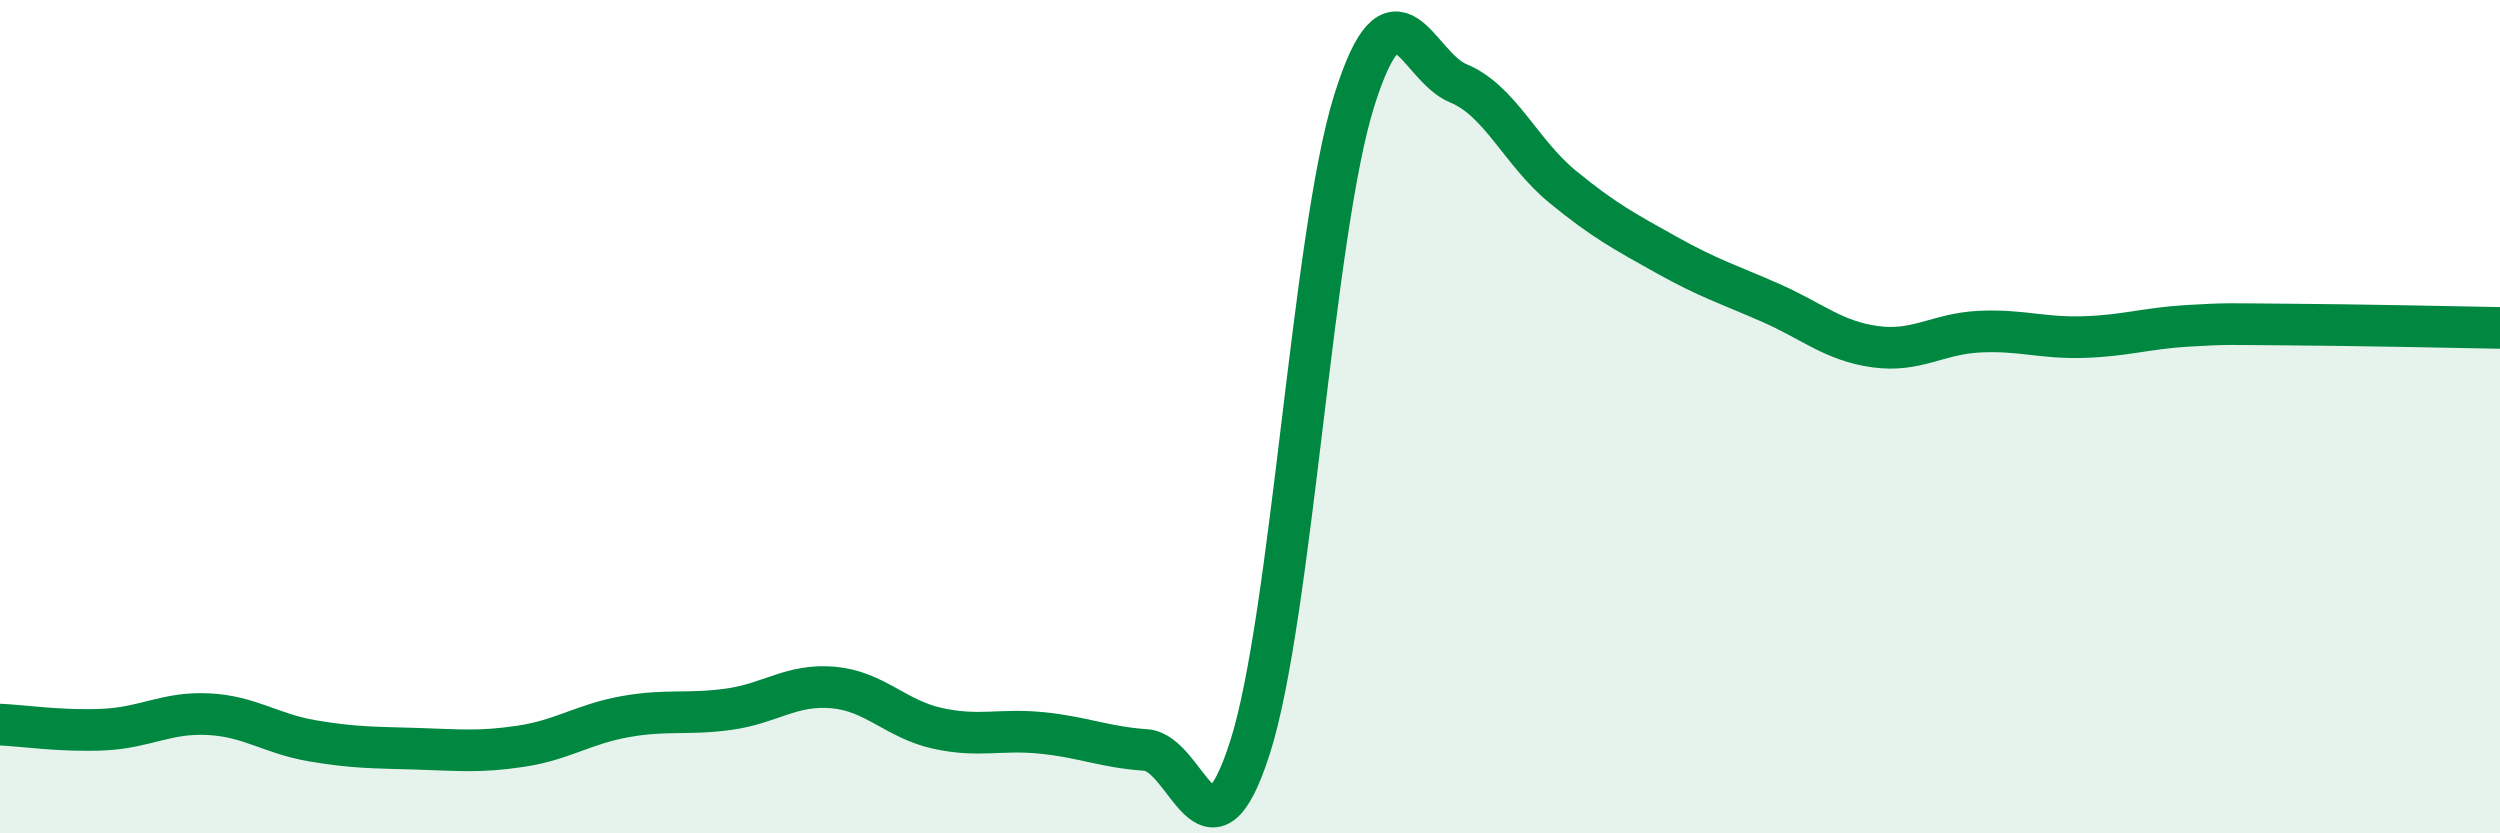 
    <svg width="60" height="20" viewBox="0 0 60 20" xmlns="http://www.w3.org/2000/svg">
      <path
        d="M 0,17.39 C 0.5,17.41 1.5,17.56 2.5,17.51 C 3.5,17.46 4,17.09 5,17.14 C 6,17.19 6.5,17.61 7.5,17.78 C 8.5,17.95 9,17.94 10,17.97 C 11,18 11.5,18.06 12.5,17.91 C 13.5,17.76 14,17.38 15,17.2 C 16,17.02 16.5,17.16 17.5,17.02 C 18.5,16.88 19,16.41 20,16.5 C 21,16.59 21.5,17.26 22.5,17.48 C 23.5,17.7 24,17.49 25,17.59 C 26,17.69 26.5,17.93 27.5,18 C 28.5,18.07 29,21.06 30,17.94 C 31,14.82 31.5,5.61 32.5,2.42 C 33.5,-0.77 34,1.59 35,2 C 36,2.41 36.5,3.66 37.5,4.48 C 38.5,5.3 39,5.56 40,6.12 C 41,6.68 41.5,6.83 42.5,7.27 C 43.5,7.71 44,8.18 45,8.32 C 46,8.46 46.5,8.01 47.5,7.96 C 48.5,7.91 49,8.12 50,8.09 C 51,8.06 51.5,7.88 52.5,7.82 C 53.5,7.76 53.5,7.78 55,7.79 C 56.5,7.8 59,7.85 60,7.87L60 20L0 20Z"
        fill="#008740"
        opacity="0.1"
        stroke-linecap="round"
        stroke-linejoin="round"
      />
      <path
        d="M 0,17.39 C 0.5,17.41 1.5,17.56 2.5,17.51 C 3.5,17.46 4,17.09 5,17.14 C 6,17.19 6.5,17.61 7.5,17.78 C 8.5,17.95 9,17.94 10,17.97 C 11,18 11.5,18.06 12.5,17.91 C 13.5,17.76 14,17.38 15,17.2 C 16,17.02 16.5,17.16 17.5,17.02 C 18.5,16.88 19,16.41 20,16.5 C 21,16.59 21.5,17.26 22.5,17.48 C 23.5,17.7 24,17.49 25,17.59 C 26,17.69 26.5,17.93 27.5,18 C 28.5,18.07 29,21.06 30,17.94 C 31,14.82 31.5,5.61 32.5,2.42 C 33.5,-0.77 34,1.59 35,2 C 36,2.41 36.5,3.66 37.5,4.48 C 38.5,5.3 39,5.56 40,6.12 C 41,6.68 41.5,6.83 42.5,7.27 C 43.5,7.71 44,8.18 45,8.32 C 46,8.46 46.5,8.01 47.5,7.96 C 48.5,7.91 49,8.12 50,8.09 C 51,8.06 51.5,7.88 52.5,7.82 C 53.5,7.76 53.5,7.78 55,7.79 C 56.5,7.8 59,7.85 60,7.87"
        stroke="#008740"
        stroke-width="1"
        fill="none"
        stroke-linecap="round"
        stroke-linejoin="round"
      />
    </svg>
  